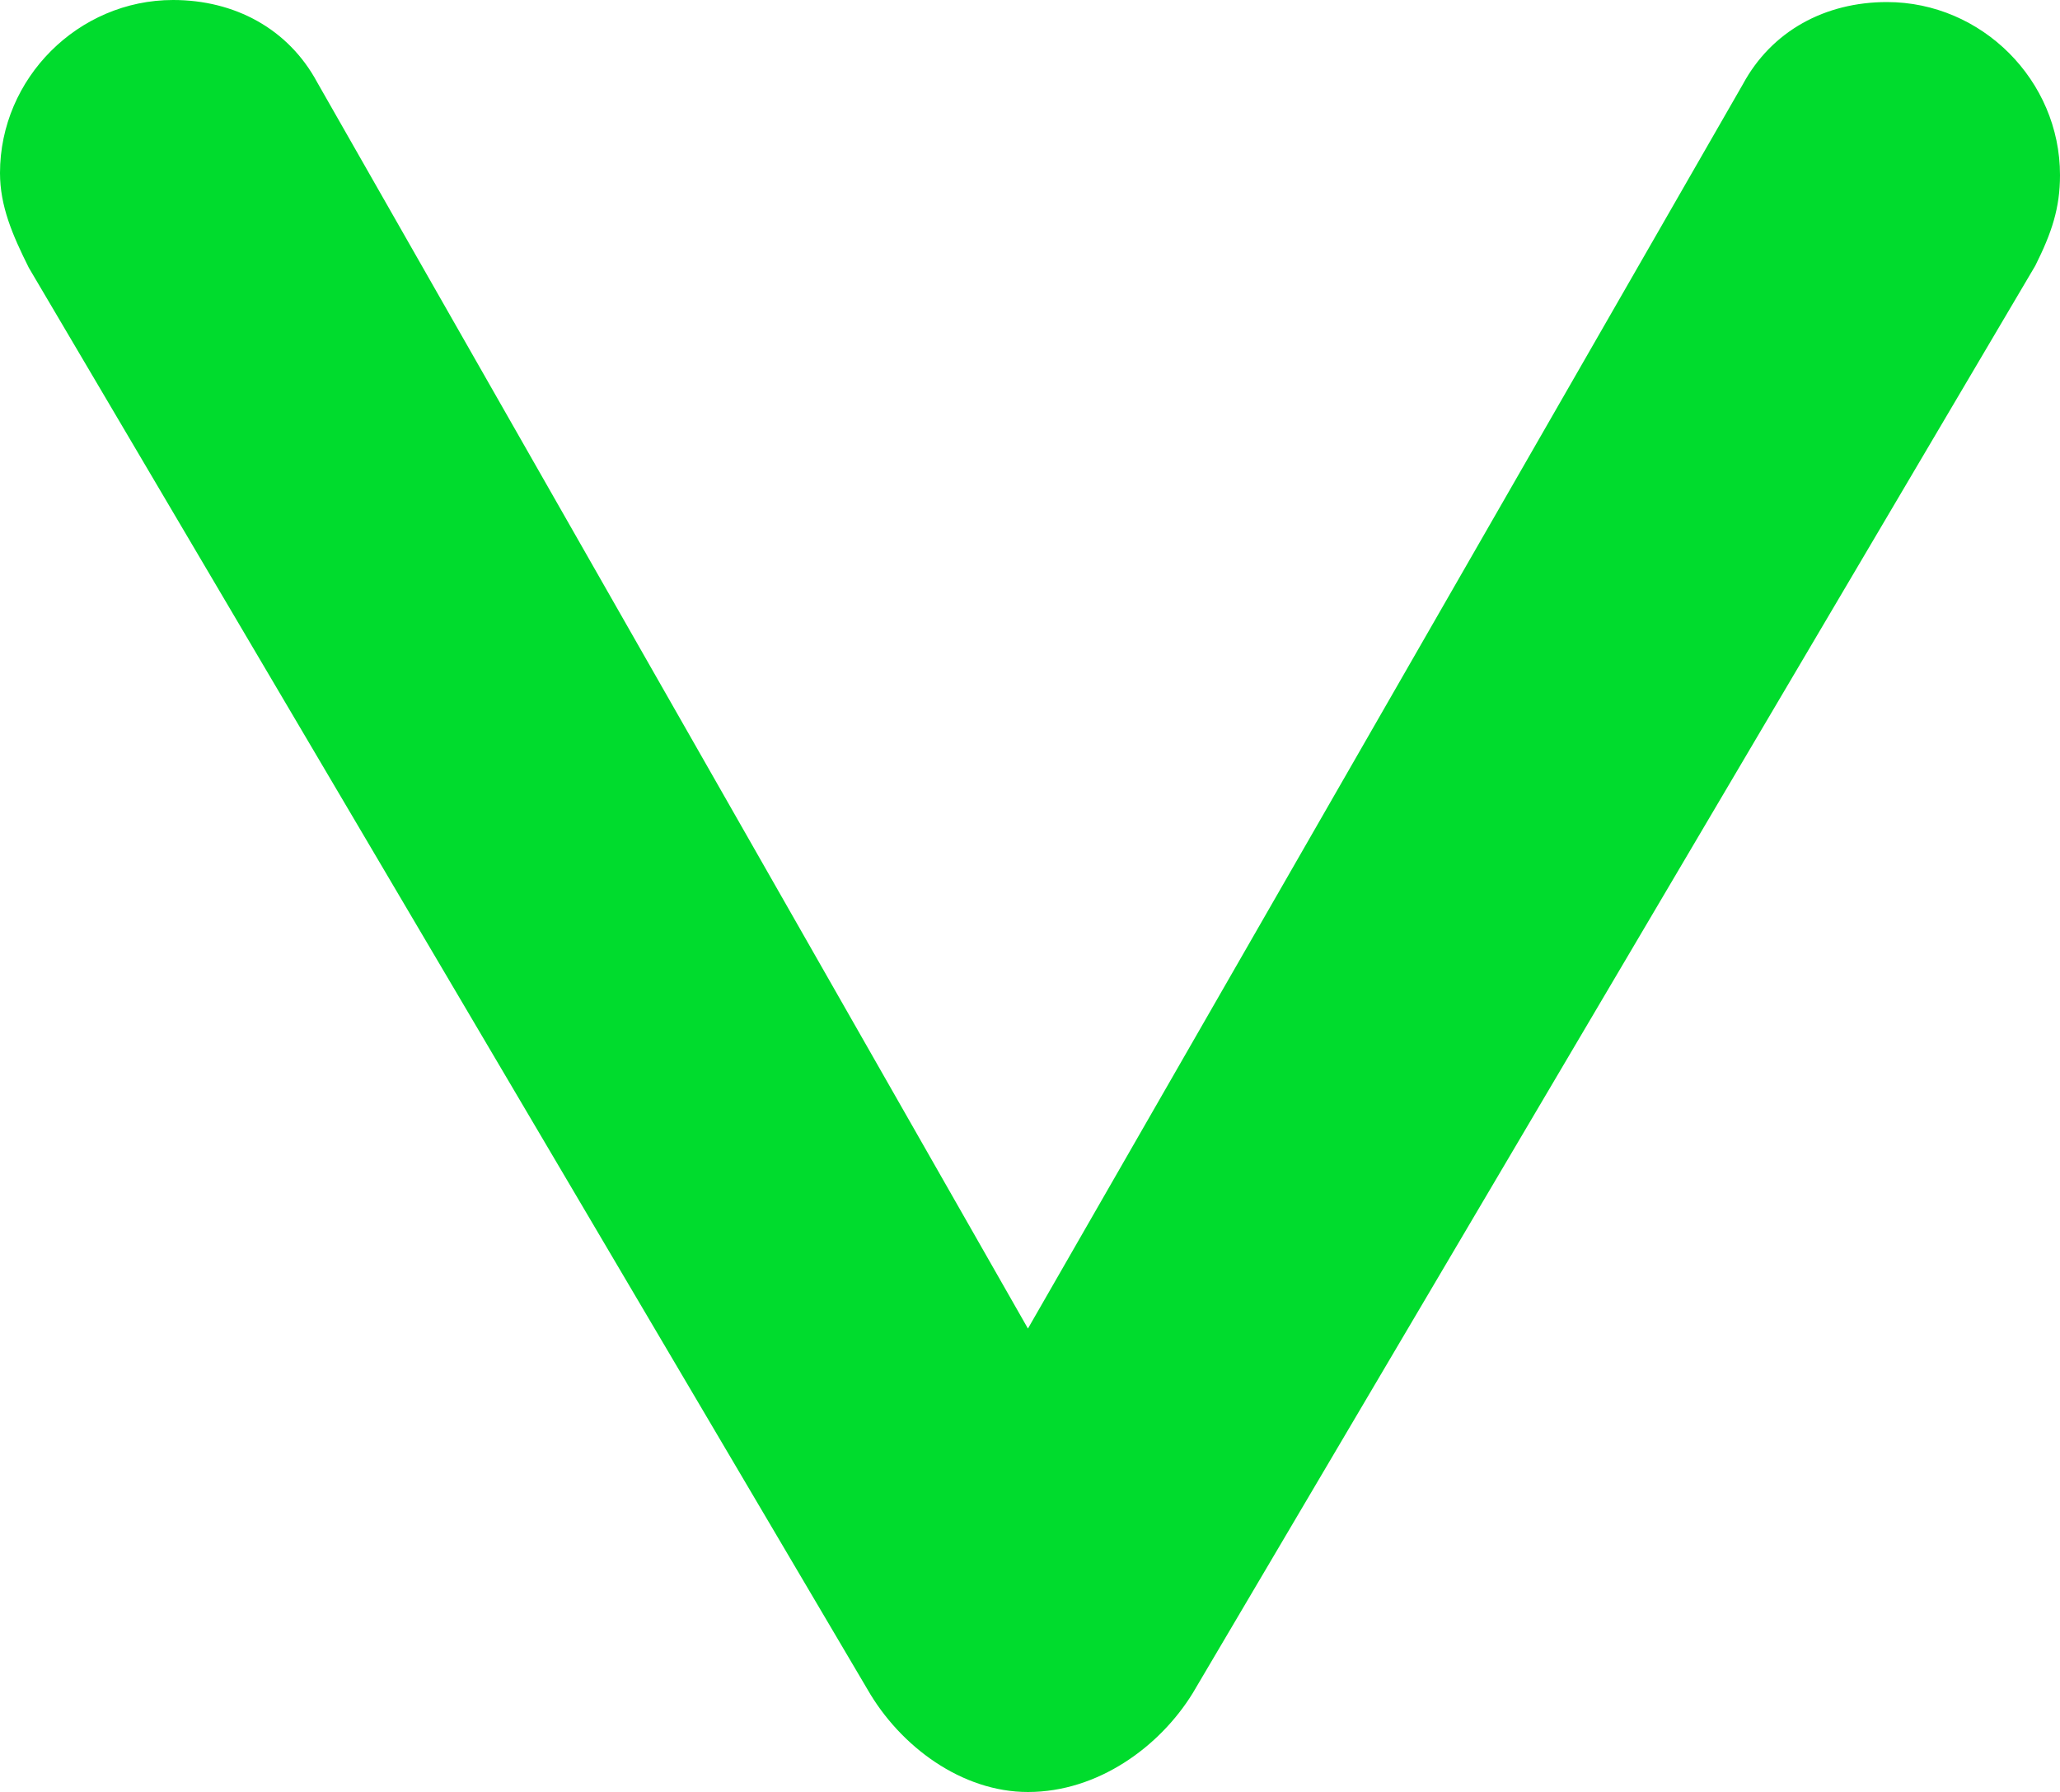 <?xml version="1.0" encoding="utf-8"?>
<!-- Generator: Adobe Illustrator 27.5.0, SVG Export Plug-In . SVG Version: 6.00 Build 0)  -->
<svg version="1.1" id="Laag_1" xmlns="http://www.w3.org/2000/svg" xmlns:xlink="http://www.w3.org/1999/xlink" x="0px" y="0px"
	 viewBox="0 0 100 87" style="enable-background:new 0 0 100 87;" xml:space="preserve">
<style type="text/css">
	.st0{fill:#00DC2D;}
</style>
<g>
	<path class="st0" d="M8.4,0C3.8,0,0,3.8,0,8.4c0,1.6,0.6,3,1.4,4.6L42.1,82c1.6,2.8,4.6,5,7.8,5c3.4,0,6.4-2.2,8-4.8l40.9-69.3
		c0.8-1.6,1.2-2.8,1.2-4.4c0-4.6-3.8-8.4-8.4-8.4c-3,0-5.6,1.4-7,4L49.9,64.5L15.4,4C14,1.4,11.4,0,8.4,0"/>
</g>
</svg>
